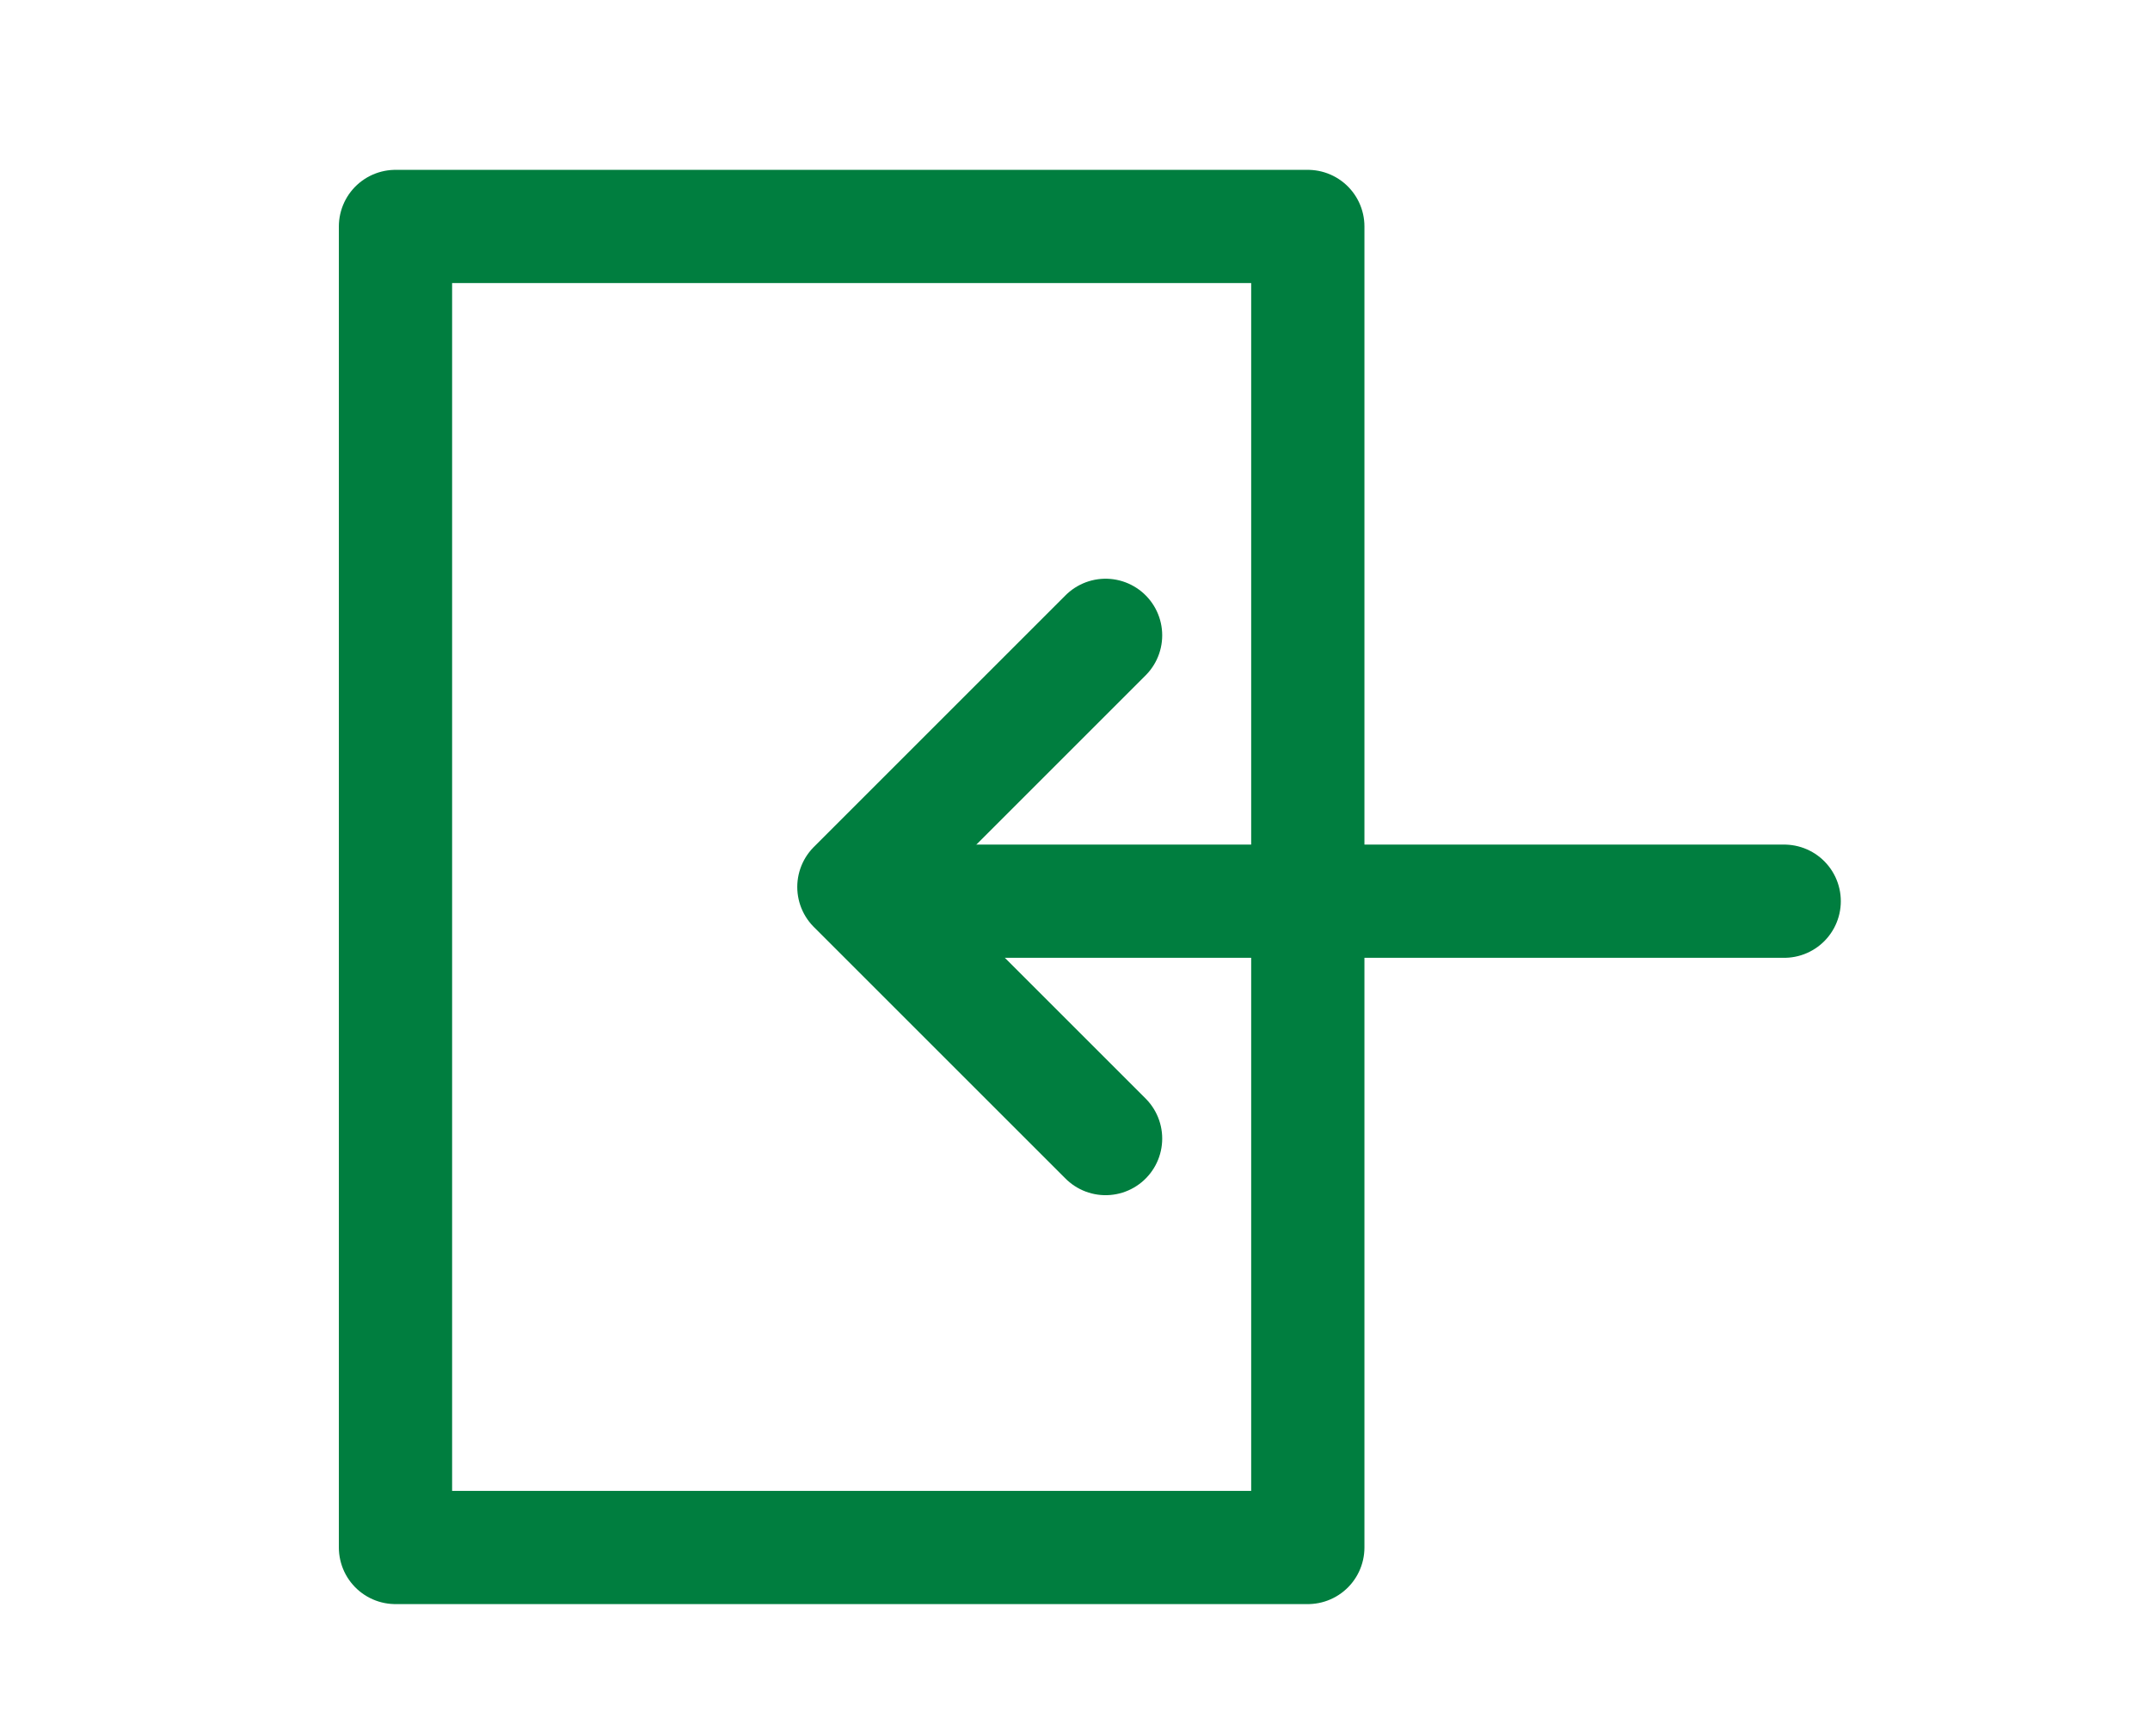 <svg width="52" height="42" viewBox="0 -4 40 46" fill="none" xmlns="http://www.w3.org/2000/svg">
<path d="M20.81 12.833L14.143 19.5L20.81 26.166" stroke="#007E3F" stroke-width="3" stroke-linecap="round" stroke-linejoin="round"/>
<path d="M38.786 19.877L16.286 19.877" stroke="#007E3F" stroke-width="3" stroke-linecap="round" stroke-linejoin="round"/>
<path d="M26.167 2V37H2V2H26.167Z" stroke="#007E3F" stroke-width="3" stroke-linecap="round" stroke-linejoin="round"/>
</svg>
